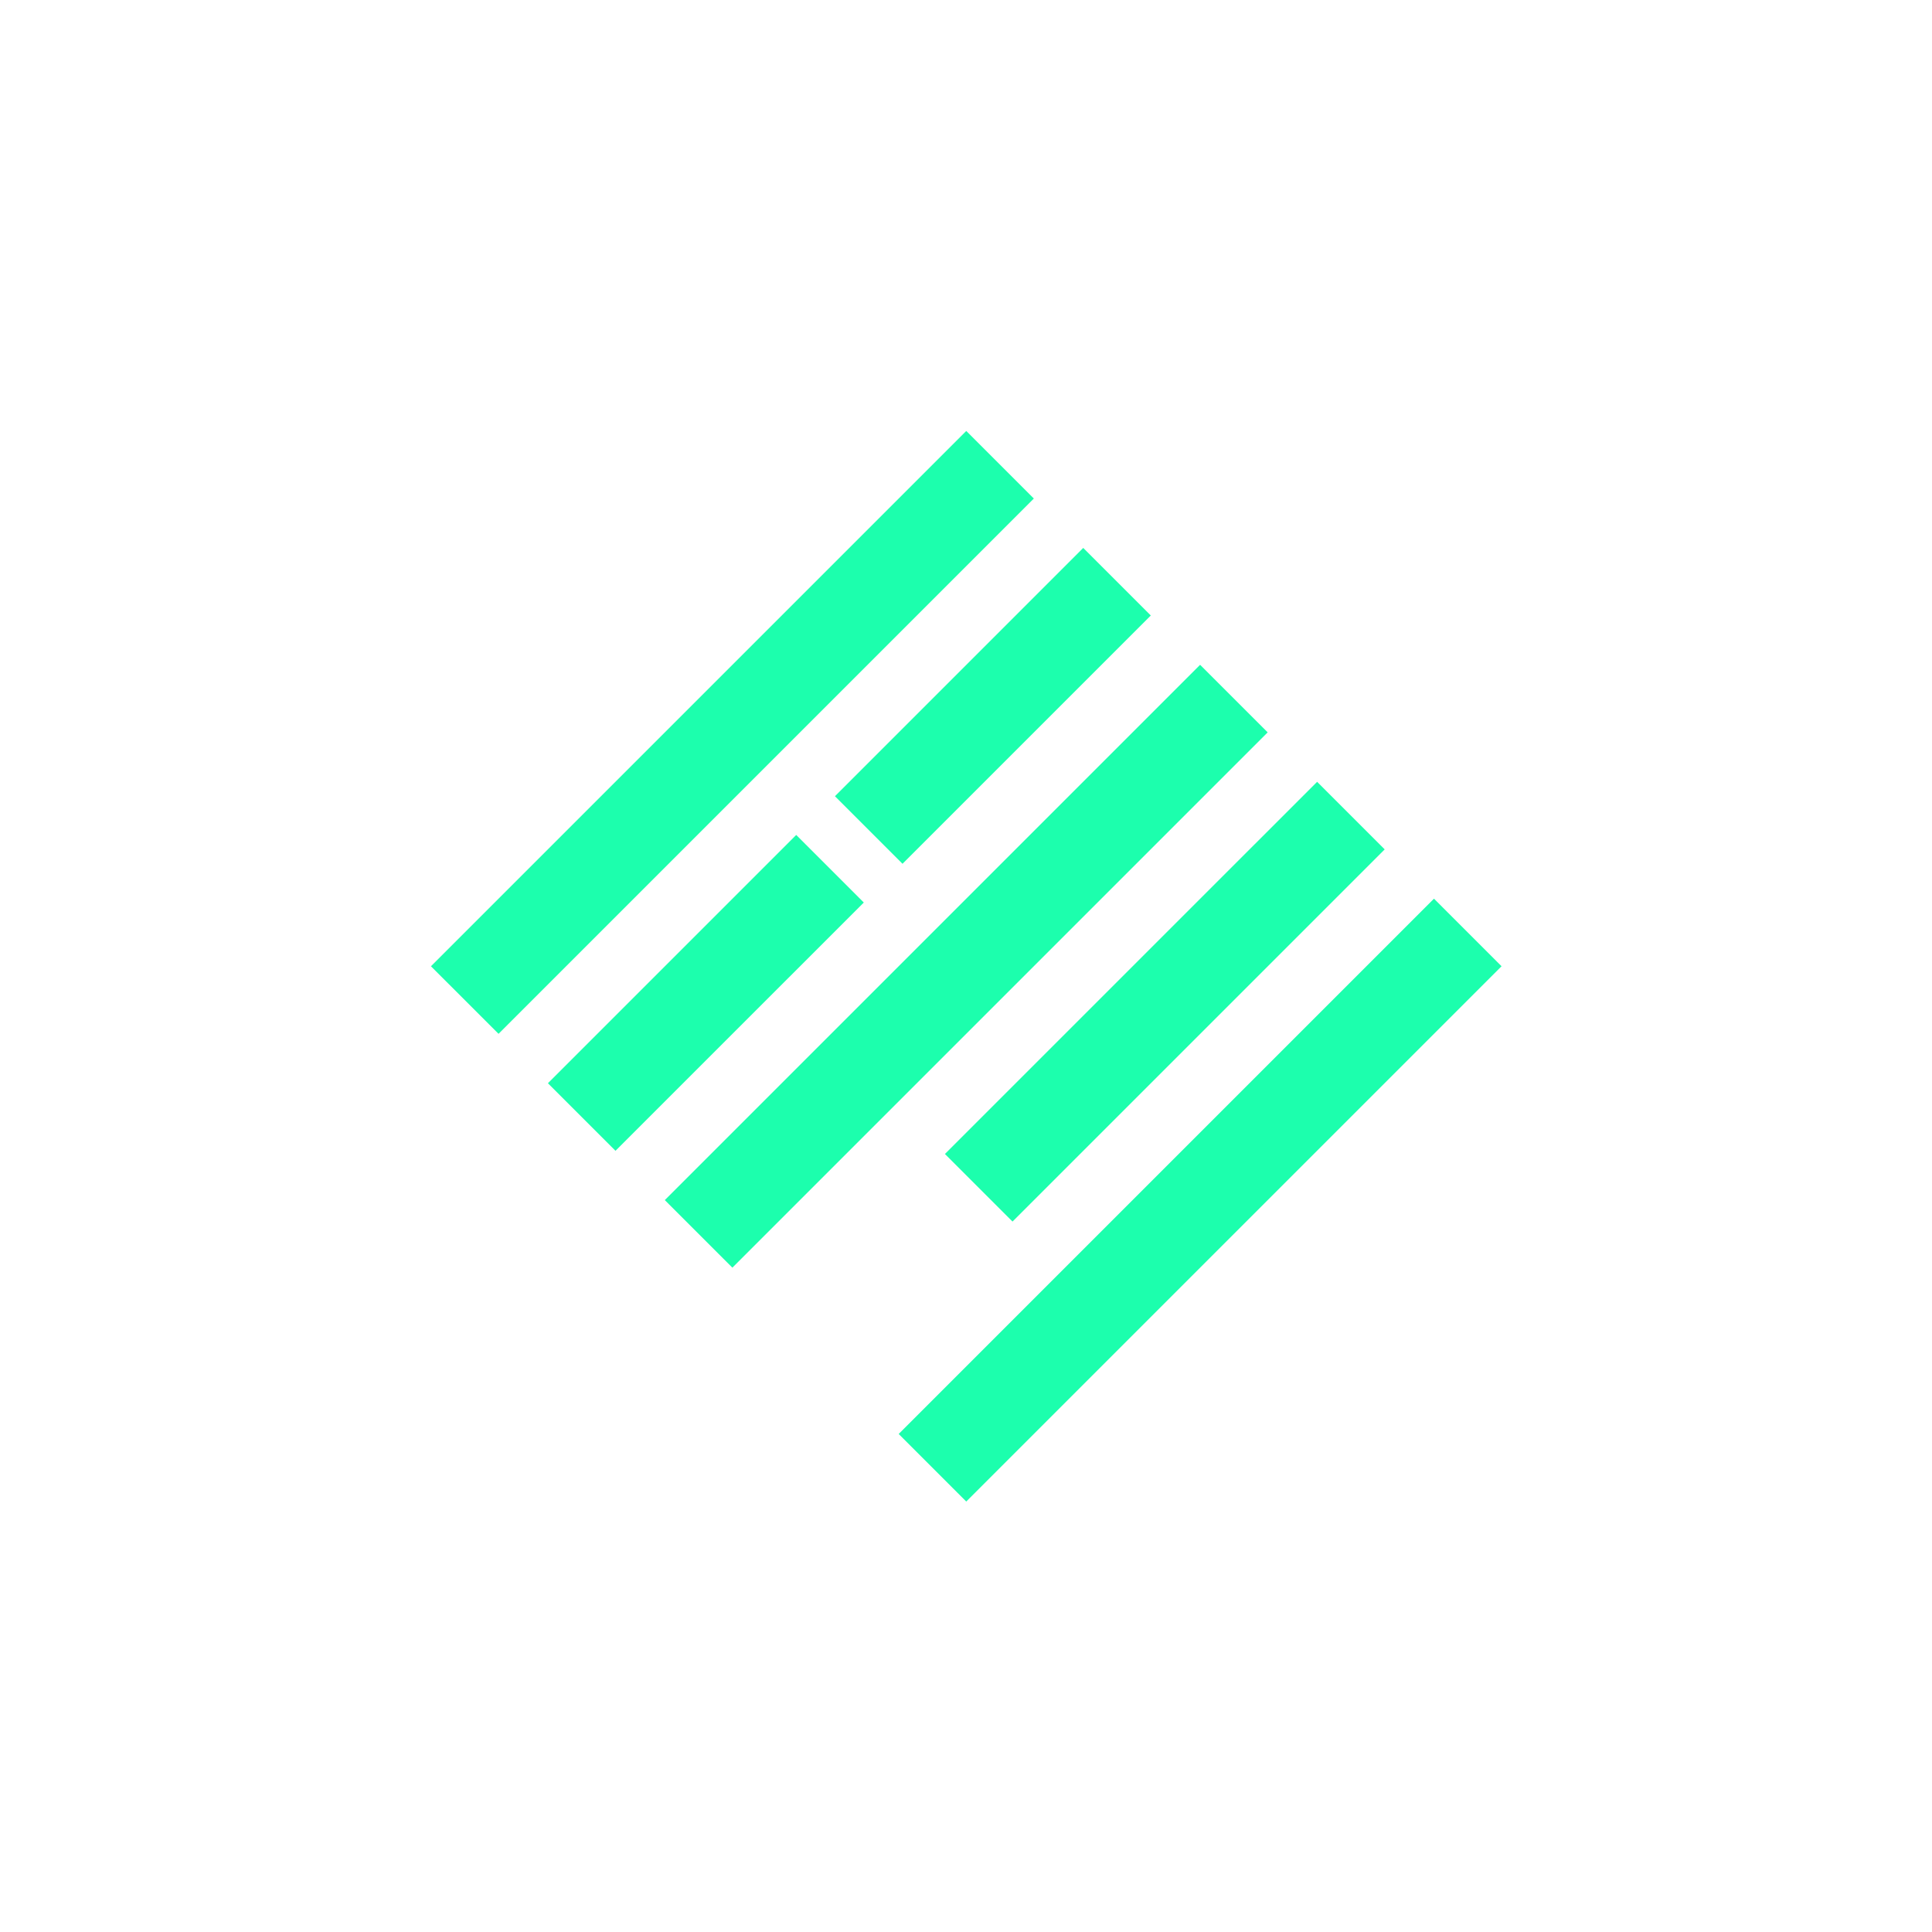 <svg width="900" height="900" viewBox="0 0 900 900" fill="none" xmlns="http://www.w3.org/2000/svg">
<g filter="url(#filter0_d)">
<path fill-rule="evenodd" clip-rule="evenodd" d="M259.49 500.611L370.908 389.193L398.144 416.429L286.726 527.847L259.49 500.611Z" fill="#1CFFAD" stroke="#1CFFAD" stroke-width="6"/>
<path fill-rule="evenodd" clip-rule="evenodd" d="M205.002 446.119L450.121 201.001L477.356 228.236L232.238 473.355L205.002 446.119Z" fill="#1CFFAD" stroke="#1CFFAD" stroke-width="6"/>
<path fill-rule="evenodd" clip-rule="evenodd" d="M393.194 366.908L504.611 255.491L531.847 282.727L420.43 394.144L393.194 366.908Z" fill="#1CFFAD" stroke="#1CFFAD" stroke-width="6"/>
<path fill-rule="evenodd" clip-rule="evenodd" d="M313.934 555.05L559.052 309.932L586.288 337.168L341.17 582.286L313.934 555.05Z" fill="#1CFFAD" stroke="#1CFFAD" stroke-width="6"/>
<path fill-rule="evenodd" clip-rule="evenodd" d="M422.885 664L668.003 418.882L695.239 446.118L450.12 691.236L422.885 664Z" fill="#1CFFAD" stroke="#1CFFAD" stroke-width="6"/>
<path fill-rule="evenodd" clip-rule="evenodd" d="M444.43 533.572L613.562 364.441L640.798 391.677L471.666 560.808L444.43 533.572Z" fill="#1CFFAD" stroke="#1CFFAD" stroke-width="6"/>
</g>
<defs>
<filter id="filter0_d" x="0.76" y="0.758" width="898.721" height="898.721" filterUnits="userSpaceOnUse" color-interpolation-filters="sRGB">
<feFlood flood-opacity="0" result="BackgroundImageFix"/>
<feColorMatrix in="SourceAlpha" type="matrix" values="0 0 0 0 0 0 0 0 0 0 0 0 0 0 0 0 0 0 127 0"/>
<feOffset dy="4"/>
<feGaussianBlur stdDeviation="100"/>
<feColorMatrix type="matrix" values="0 0 0 0 0.11 0 0 0 0 1 0 0 0 0 0.678 0 0 0 1 0"/>
<feBlend mode="normal" in2="BackgroundImageFix" result="effect1_dropShadow"/>
<feBlend mode="normal" in="SourceGraphic" in2="effect1_dropShadow" result="shape"/>
</filter>
</defs>
</svg>
